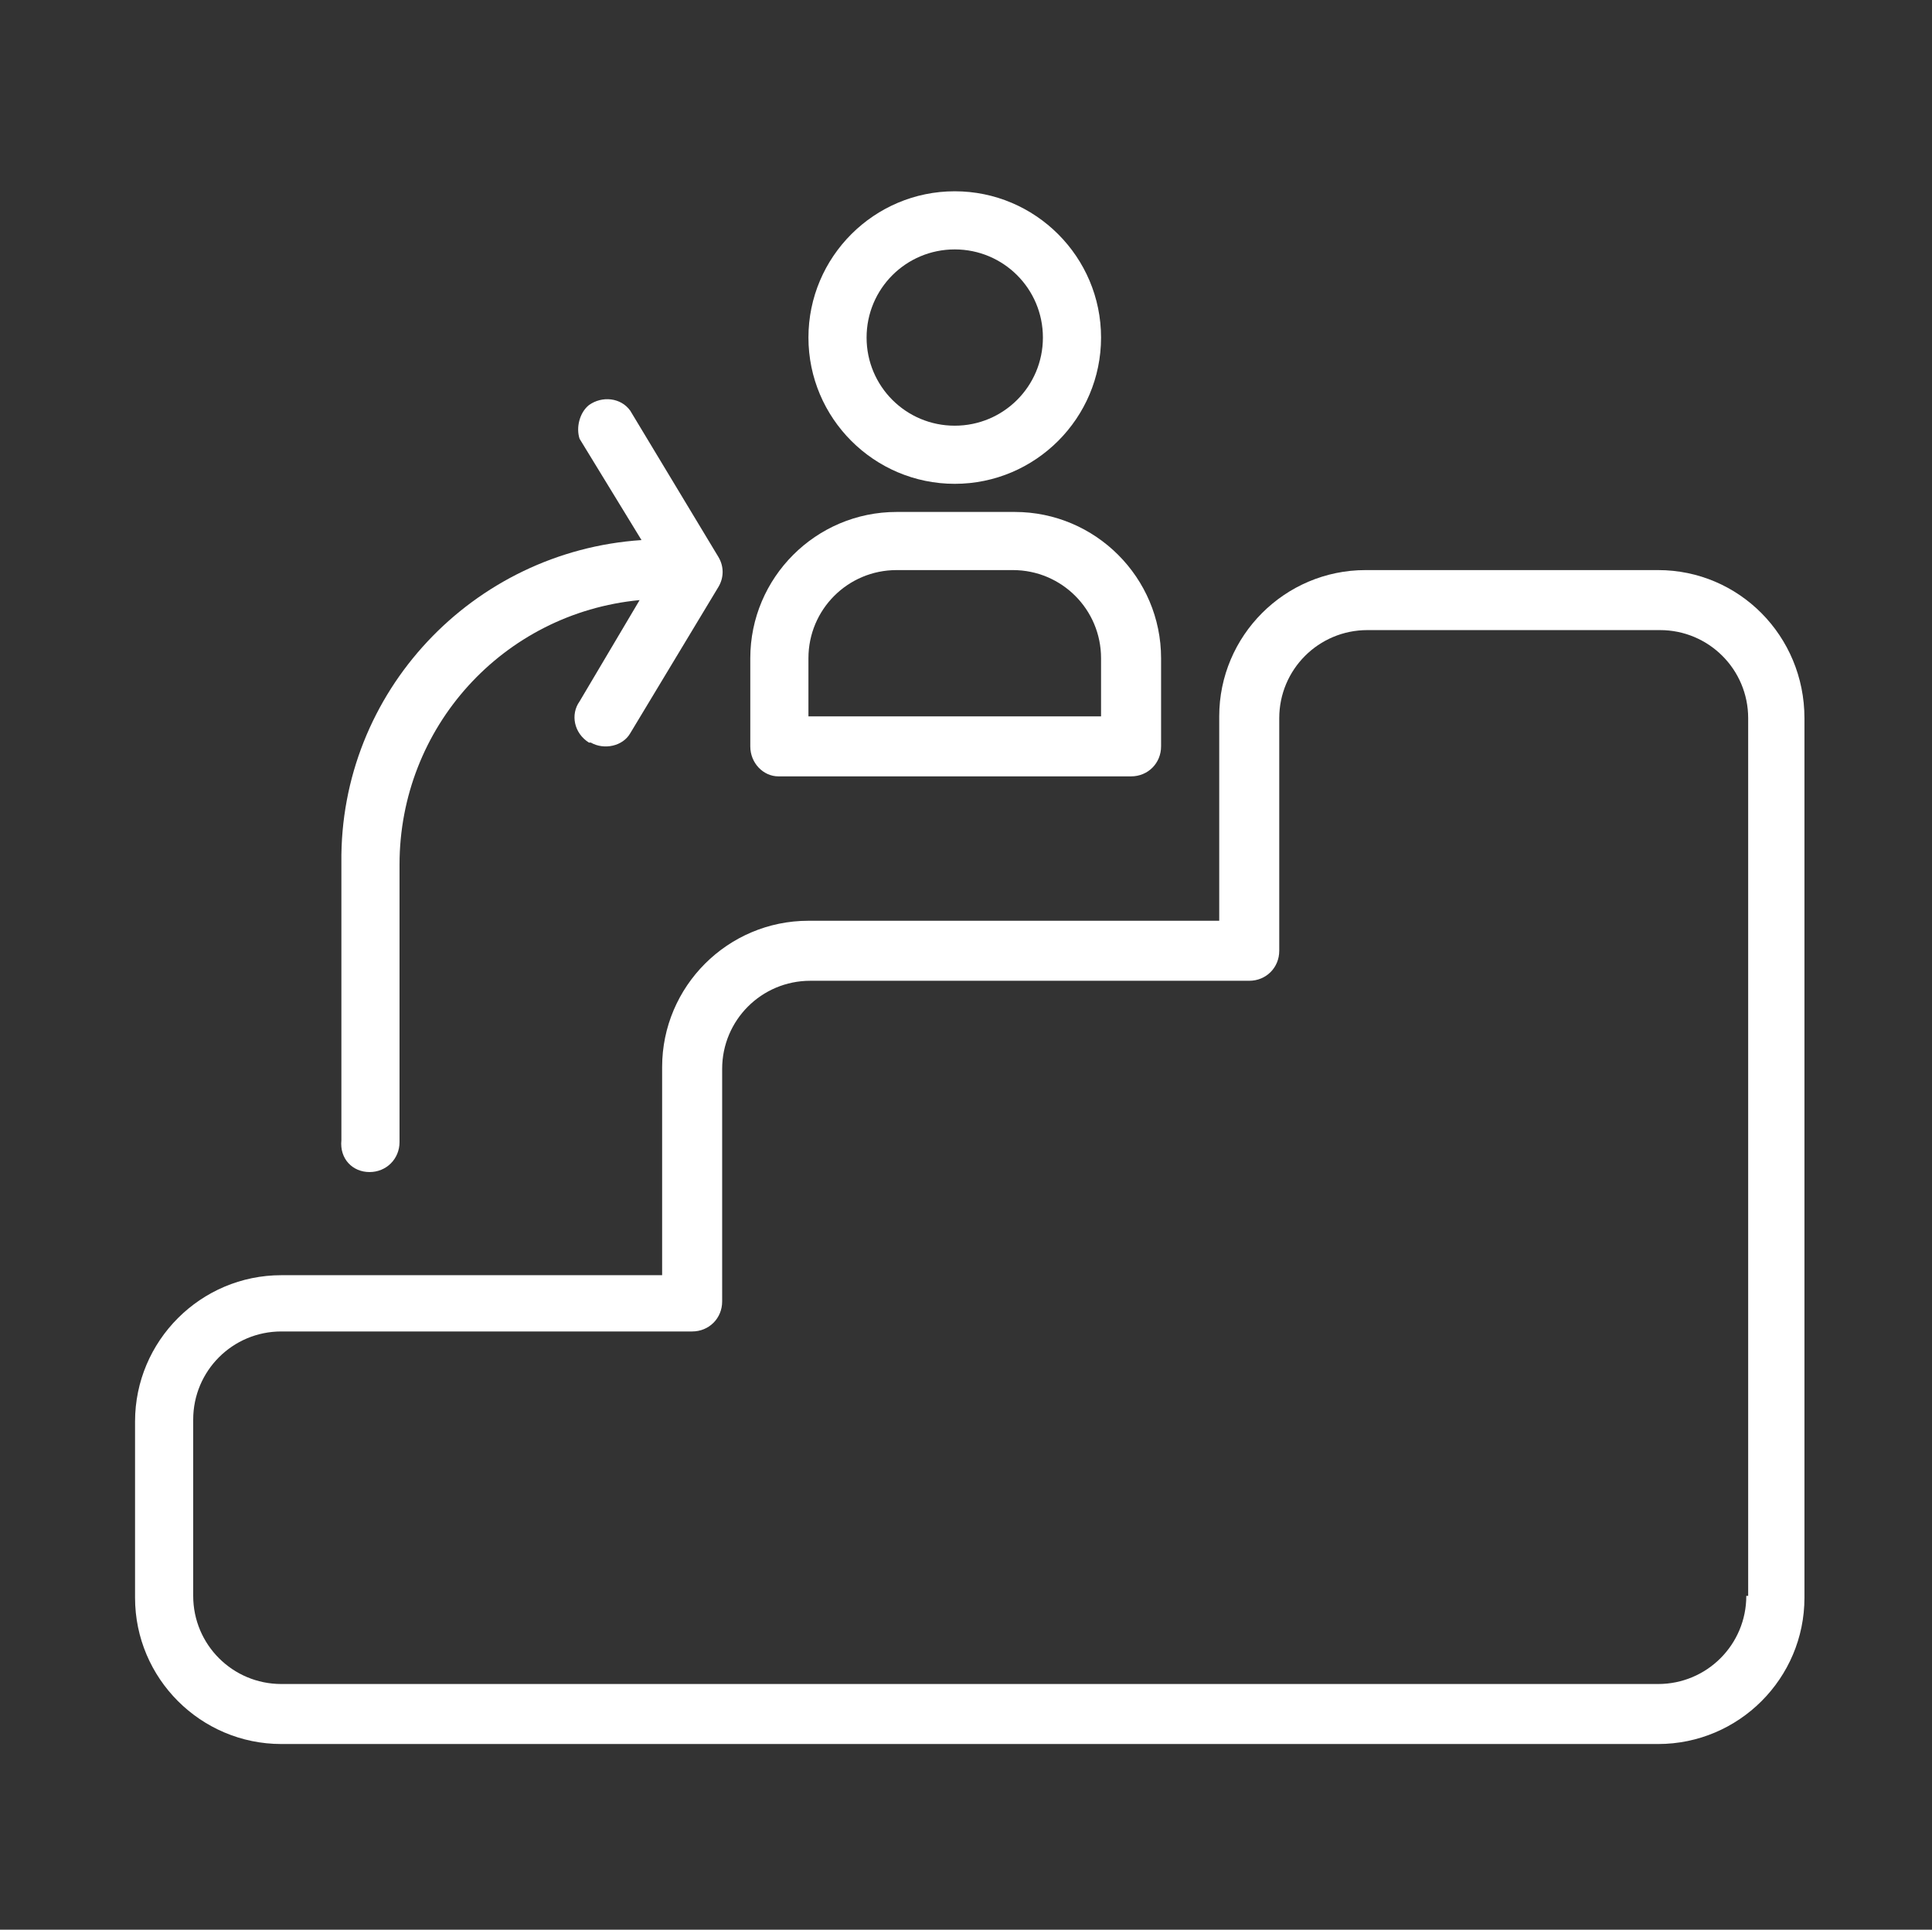 <?xml version="1.0" encoding="utf-8"?>
<!-- Generator: Adobe Illustrator 23.0.1, SVG Export Plug-In . SVG Version: 6.00 Build 0)  -->
<svg version="1.1" id="Calque_1" xmlns="http://www.w3.org/2000/svg" xmlns:xlink="http://www.w3.org/1999/xlink" x="0px" y="0px"
	 viewBox="0 0 103 102.9" style="enable-background:new 0 0 103 102.9;" xml:space="preserve">
<rect x="0" y="0" width="103" height="102.9" fill="#333333" stroke="none"/>
<style type="text/css">
	.st0{fill:#FFFFFF;}
</style>
<g>
	<path class="st0" d="M50.9,25.8c4.3,0,7.8-3.5,7.8-7.8c0-4.3-3.5-7.8-7.8-7.8c-4.3,0-7.8,3.5-7.8,7.8
		C43.1,22.3,46.6,25.8,50.9,25.8z M50.9,13.3c2.6,0,4.7,2.1,4.7,4.7c0,2.6-2.1,4.7-4.7,4.7s-4.7-2.1-4.7-4.7
		C46.2,15.4,48.3,13.3,50.9,13.3z"/>
	<path class="st0" d="M41.5,41.4h18.8c0.9,0,1.6-0.7,1.6-1.6v-4.7c0-4.3-3.5-7.8-7.8-7.8h-6.3c-4.3,0-7.8,3.5-7.8,7.8v4.7
		C40,40.7,40.7,41.4,41.5,41.4z M43.1,35.1c0-2.6,2.1-4.7,4.7-4.7H54c2.6,0,4.7,2.1,4.7,4.7v3.1H43.1V35.1z"/>
	<path class="st0" d="M88.4,30.4H72.8c-4.3,0-7.8,3.5-7.8,7.8v10.9H43.1c-4.3,0-7.8,3.5-7.8,7.8V68H15c-4.3,0-7.8,3.5-7.8,7.8v9.4
		c0,4.3,3.5,7.8,7.8,7.8h73.4c4.3,0,7.8-3.5,7.8-7.8V38.3C96.2,33.9,92.7,30.4,88.4,30.4z M93.1,85.1c0,2.6-2.1,4.7-4.7,4.7H15
		c-2.6,0-4.7-2.1-4.7-4.7v-9.4c0-2.6,2.1-4.7,4.7-4.7h21.9c0.9,0,1.6-0.7,1.6-1.6V57c0-2.6,2.1-4.7,4.7-4.7h23.4
		c0.9,0,1.6-0.7,1.6-1.6V38.3c0-2.6,2.1-4.7,4.7-4.7h15.6c2.6,0,4.7,2.1,4.7,4.7V85.1z"/>
	<path class="st0" d="M19.7,62.5c0.9,0,1.6-0.7,1.6-1.6V46.1c0-7.3,5.5-13.4,12.8-14.1l-3.2,5.4c-0.5,0.7-0.3,1.7,0.5,2.2
		c0,0,0,0,0.1,0c0.7,0.4,1.7,0.2,2.1-0.5l4.7-7.8c0.3-0.5,0.3-1.1,0-1.6l-4.7-7.8c-0.5-0.7-1.5-0.8-2.2-0.3
		c-0.5,0.4-0.7,1.2-0.5,1.8l3.3,5.4c-9,0.6-16.1,8.1-16,17.2v14.8C18.1,61.8,18.8,62.5,19.7,62.5z"/>
</g>
</svg>
